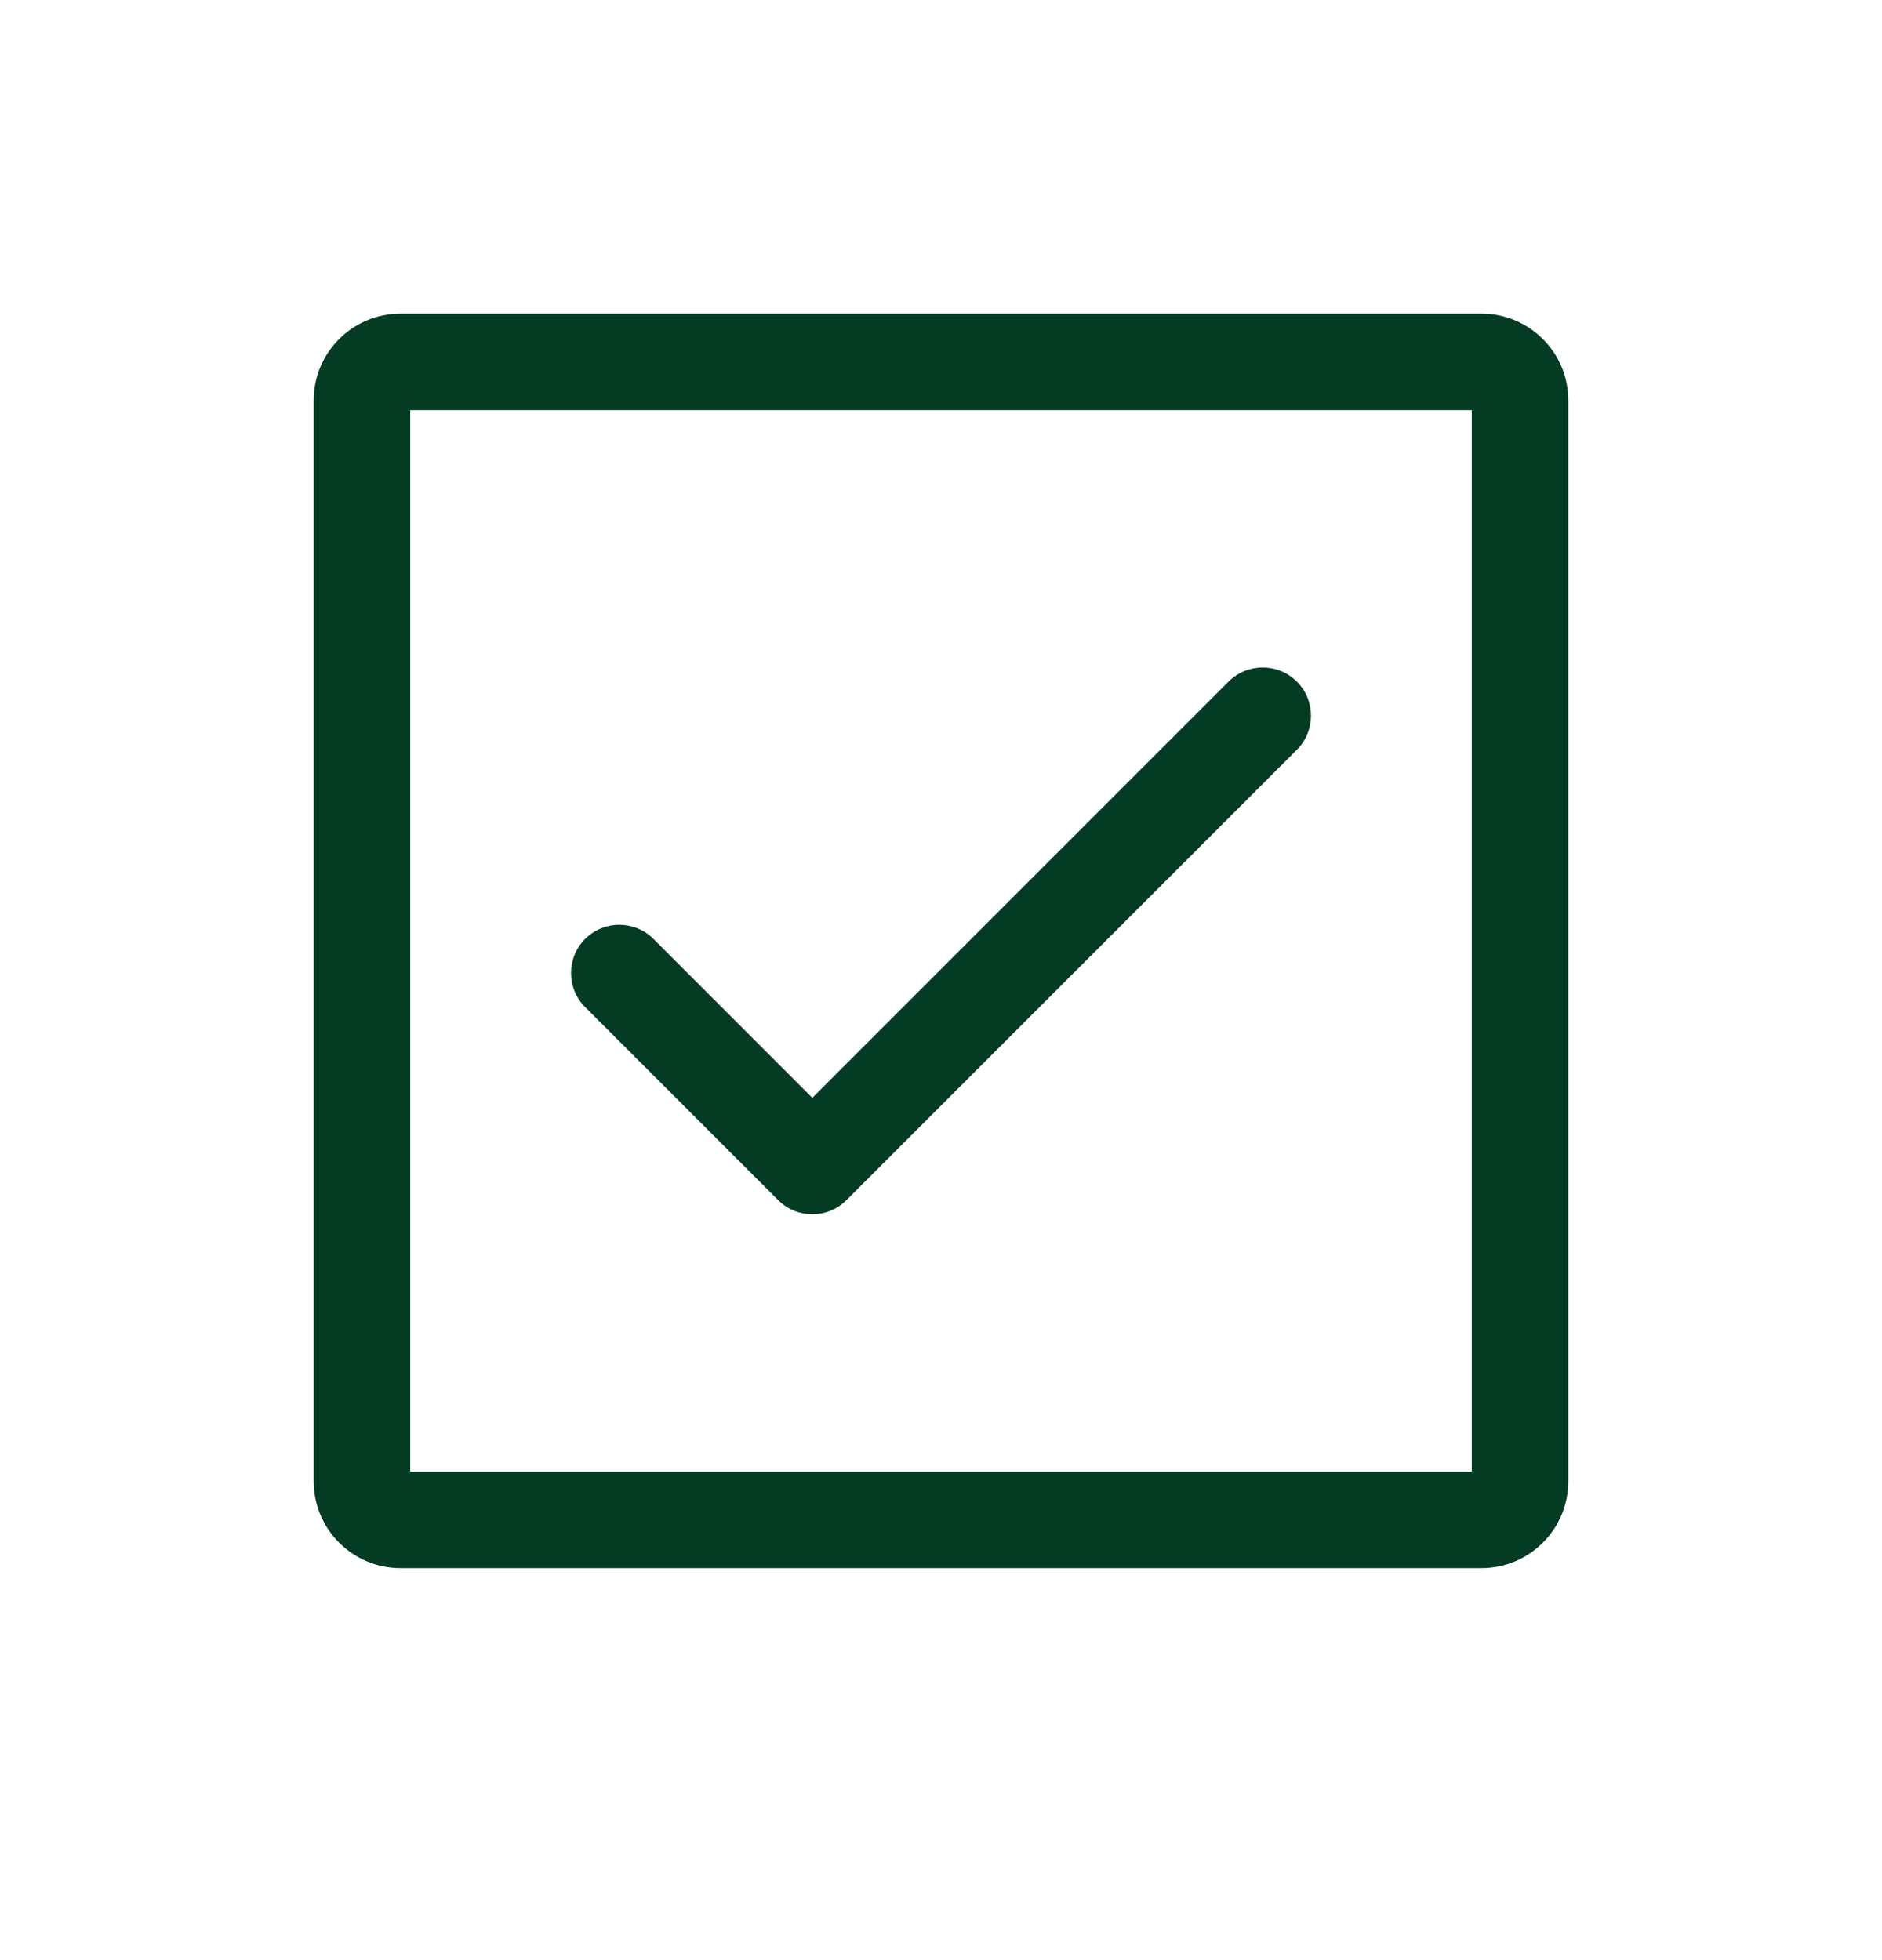 <svg width="24" height="25" viewBox="0 0 24 25" fill="none" xmlns="http://www.w3.org/2000/svg">
<path fill-rule="evenodd" clip-rule="evenodd" d="M5.231 5.231V18.769H18.769V5.231H5.231ZM4 5.108C4 4.496 4.496 4 5.108 4H18.892C19.504 4 20 4.496 20 5.108V18.892C20 19.504 19.504 20 18.892 20H5.108C4.496 20 4 19.504 4 18.892V5.108Z" fill="#043B23"/>
<path fill-rule="evenodd" clip-rule="evenodd" d="M16.538 8.693C16.778 8.933 16.778 9.323 16.538 9.563L10.794 15.307C10.554 15.547 10.164 15.547 9.924 15.307L7.462 12.845C7.222 12.605 7.222 12.215 7.462 11.975C7.703 11.735 8.092 11.735 8.333 11.975L10.359 14.002L15.667 8.693C15.908 8.453 16.297 8.453 16.538 8.693Z" fill="#043B23"/>
</svg>
